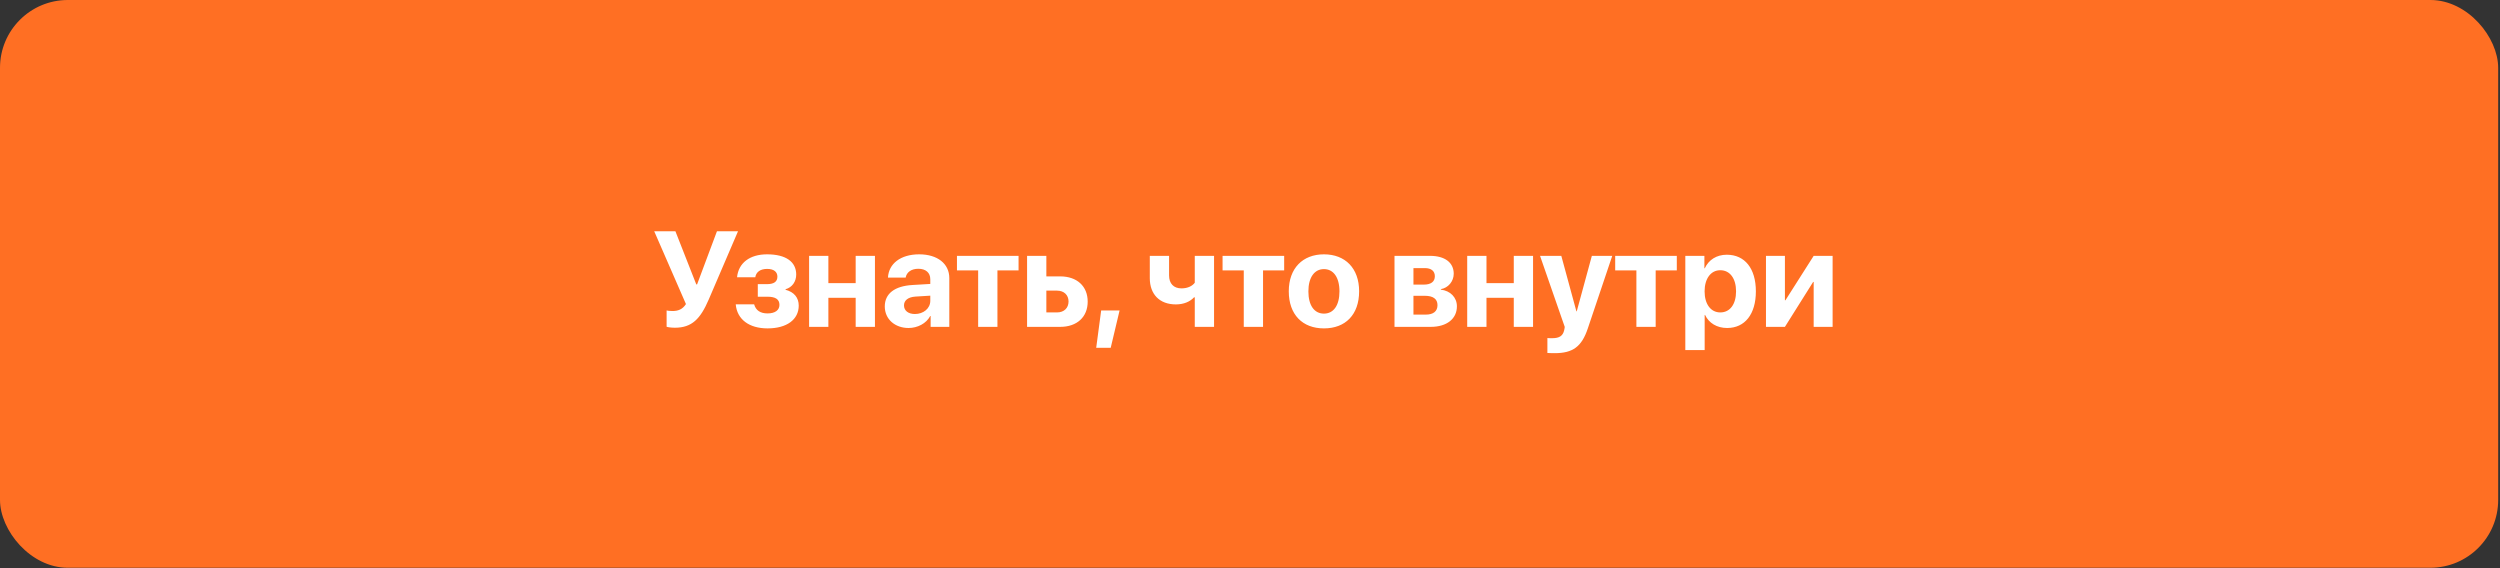 <?xml version="1.0" encoding="UTF-8"?> <svg xmlns="http://www.w3.org/2000/svg" width="409" height="93" viewBox="0 0 409 93" fill="none"><rect x="0" y="0" width="409" height="93" fill="#333333" stroke="none"/><rect width="408.702" height="92.885" rx="11.098" fill="#FF6F23"></rect><path d="M110.411 53.616C109.739 53.616 109.143 53.508 109.057 53.454V50.788C109.165 50.82 109.458 50.885 110.01 50.885C110.964 50.885 111.668 50.603 112.221 49.747L107.03 37.837H110.498L113.912 46.529H114.042L117.293 37.837H120.739L115.949 48.999C114.584 52.175 113.196 53.616 110.411 53.616ZM125.568 53.725C122.555 53.725 120.582 52.251 120.366 49.791H123.378C123.649 50.777 124.397 51.275 125.568 51.275C126.825 51.275 127.518 50.723 127.518 49.877C127.518 48.967 126.868 48.544 125.578 48.544H123.975V46.485H125.492C126.608 46.485 127.182 46.084 127.182 45.261C127.182 44.502 126.63 43.993 125.513 43.993C124.408 43.993 123.704 44.48 123.563 45.358H120.582C120.81 43.028 122.652 41.608 125.492 41.608C128.591 41.608 130.26 42.844 130.26 44.914C130.26 46.073 129.599 47.016 128.515 47.32V47.406C129.924 47.775 130.672 48.707 130.672 49.996C130.672 52.283 128.721 53.725 125.568 53.725ZM139.987 53.475V48.718H135.522V53.475H132.368V41.858H135.522V46.323H139.987V41.858H143.141V53.475H139.987ZM149.681 51.373C151.058 51.373 152.196 50.473 152.196 49.216V48.371L149.746 48.523C148.565 48.609 147.893 49.14 147.893 49.964C147.893 50.831 148.608 51.373 149.681 51.373ZM148.641 53.66C146.43 53.66 144.75 52.229 144.75 50.137C144.75 48.024 146.376 46.8 149.27 46.626L152.196 46.453V45.683C152.196 44.599 151.437 43.971 150.245 43.971C149.064 43.971 148.316 44.556 148.164 45.412H145.271C145.39 43.158 147.308 41.608 150.386 41.608C153.366 41.608 155.306 43.147 155.306 45.488V53.475H152.25V51.698H152.185C151.535 52.934 150.093 53.66 148.641 53.66ZM166.637 41.858V44.242H163.18V53.475H160.026V44.242H156.558V41.858H166.637ZM172.928 47.547H171.183V51.113H172.928C174.077 51.113 174.814 50.387 174.814 49.325C174.814 48.263 174.066 47.547 172.928 47.547ZM168.03 53.475V41.858H171.183V45.217H173.448C176.19 45.217 177.946 46.821 177.946 49.346C177.946 51.871 176.19 53.475 173.448 53.475H168.03ZM181.712 56.9H179.339L180.151 50.788H183.164L181.712 56.9ZM198.619 53.475H195.465V48.642H195.346C194.707 49.335 193.699 49.801 192.366 49.801C189.71 49.801 188.107 48.143 188.107 45.51V41.858H191.26V45.055C191.26 46.388 192.008 47.179 193.287 47.179C194.349 47.179 195.075 46.767 195.465 46.258V41.858H198.619V53.475ZM210.09 41.858V44.242H206.633V53.475H203.48V44.242H200.012V41.858H210.09ZM216.599 53.725C213.087 53.725 210.844 51.47 210.844 47.656C210.844 43.895 213.12 41.608 216.599 41.608C220.077 41.608 222.353 43.884 222.353 47.656C222.353 51.481 220.11 53.725 216.599 53.725ZM216.599 51.308C218.148 51.308 219.135 49.996 219.135 47.666C219.135 45.358 218.137 44.025 216.599 44.025C215.06 44.025 214.052 45.358 214.052 47.666C214.052 49.996 215.038 51.308 216.599 51.308ZM233.115 43.862H231.24V46.561H232.953C234.112 46.561 234.741 46.073 234.741 45.196C234.741 44.35 234.156 43.862 233.115 43.862ZM233.115 48.393H231.24V51.47H233.256C234.492 51.47 235.174 50.928 235.174 49.921C235.174 48.913 234.459 48.393 233.115 48.393ZM228.141 53.475V41.858H233.961C236.377 41.858 237.83 42.952 237.83 44.784C237.83 46.03 236.919 47.114 235.727 47.298V47.385C237.277 47.569 238.35 48.653 238.35 50.116C238.35 52.153 236.702 53.475 234.069 53.475H228.141ZM247.654 53.475V48.718H243.189V53.475H240.035V41.858H243.189V46.323H247.654V41.858H250.808V53.475H247.654ZM254.346 57.778C254.238 57.778 253.252 57.767 253.154 57.745V55.307C253.252 55.328 253.826 55.328 253.945 55.328C255.105 55.328 255.679 54.96 255.896 54.039C255.896 53.995 256.015 53.529 255.993 53.486L251.951 41.858H255.43L257.901 50.939H257.955L260.426 41.858H263.764L259.765 53.735C258.768 56.716 257.316 57.778 254.346 57.778ZM274.325 41.858V44.242H270.868V53.475H267.714V44.242H264.246V41.858H274.325ZM282.502 41.673C285.45 41.673 287.26 43.917 287.26 47.666C287.26 51.405 285.461 53.66 282.556 53.66C280.866 53.66 279.565 52.836 278.948 51.525H278.883V57.268H275.718V41.858H278.839V43.884H278.904C279.533 42.519 280.822 41.673 282.502 41.673ZM281.44 51.113C283.022 51.113 284.019 49.78 284.019 47.666C284.019 45.564 283.022 44.209 281.44 44.209C279.89 44.209 278.872 45.586 278.872 47.666C278.872 49.769 279.89 51.113 281.44 51.113ZM292.012 53.475H288.913V41.858H292.012V49.119H292.099L296.716 41.858H299.815V53.475H296.716V46.128H296.629L292.012 53.475Z" fill="white"></path></svg> 